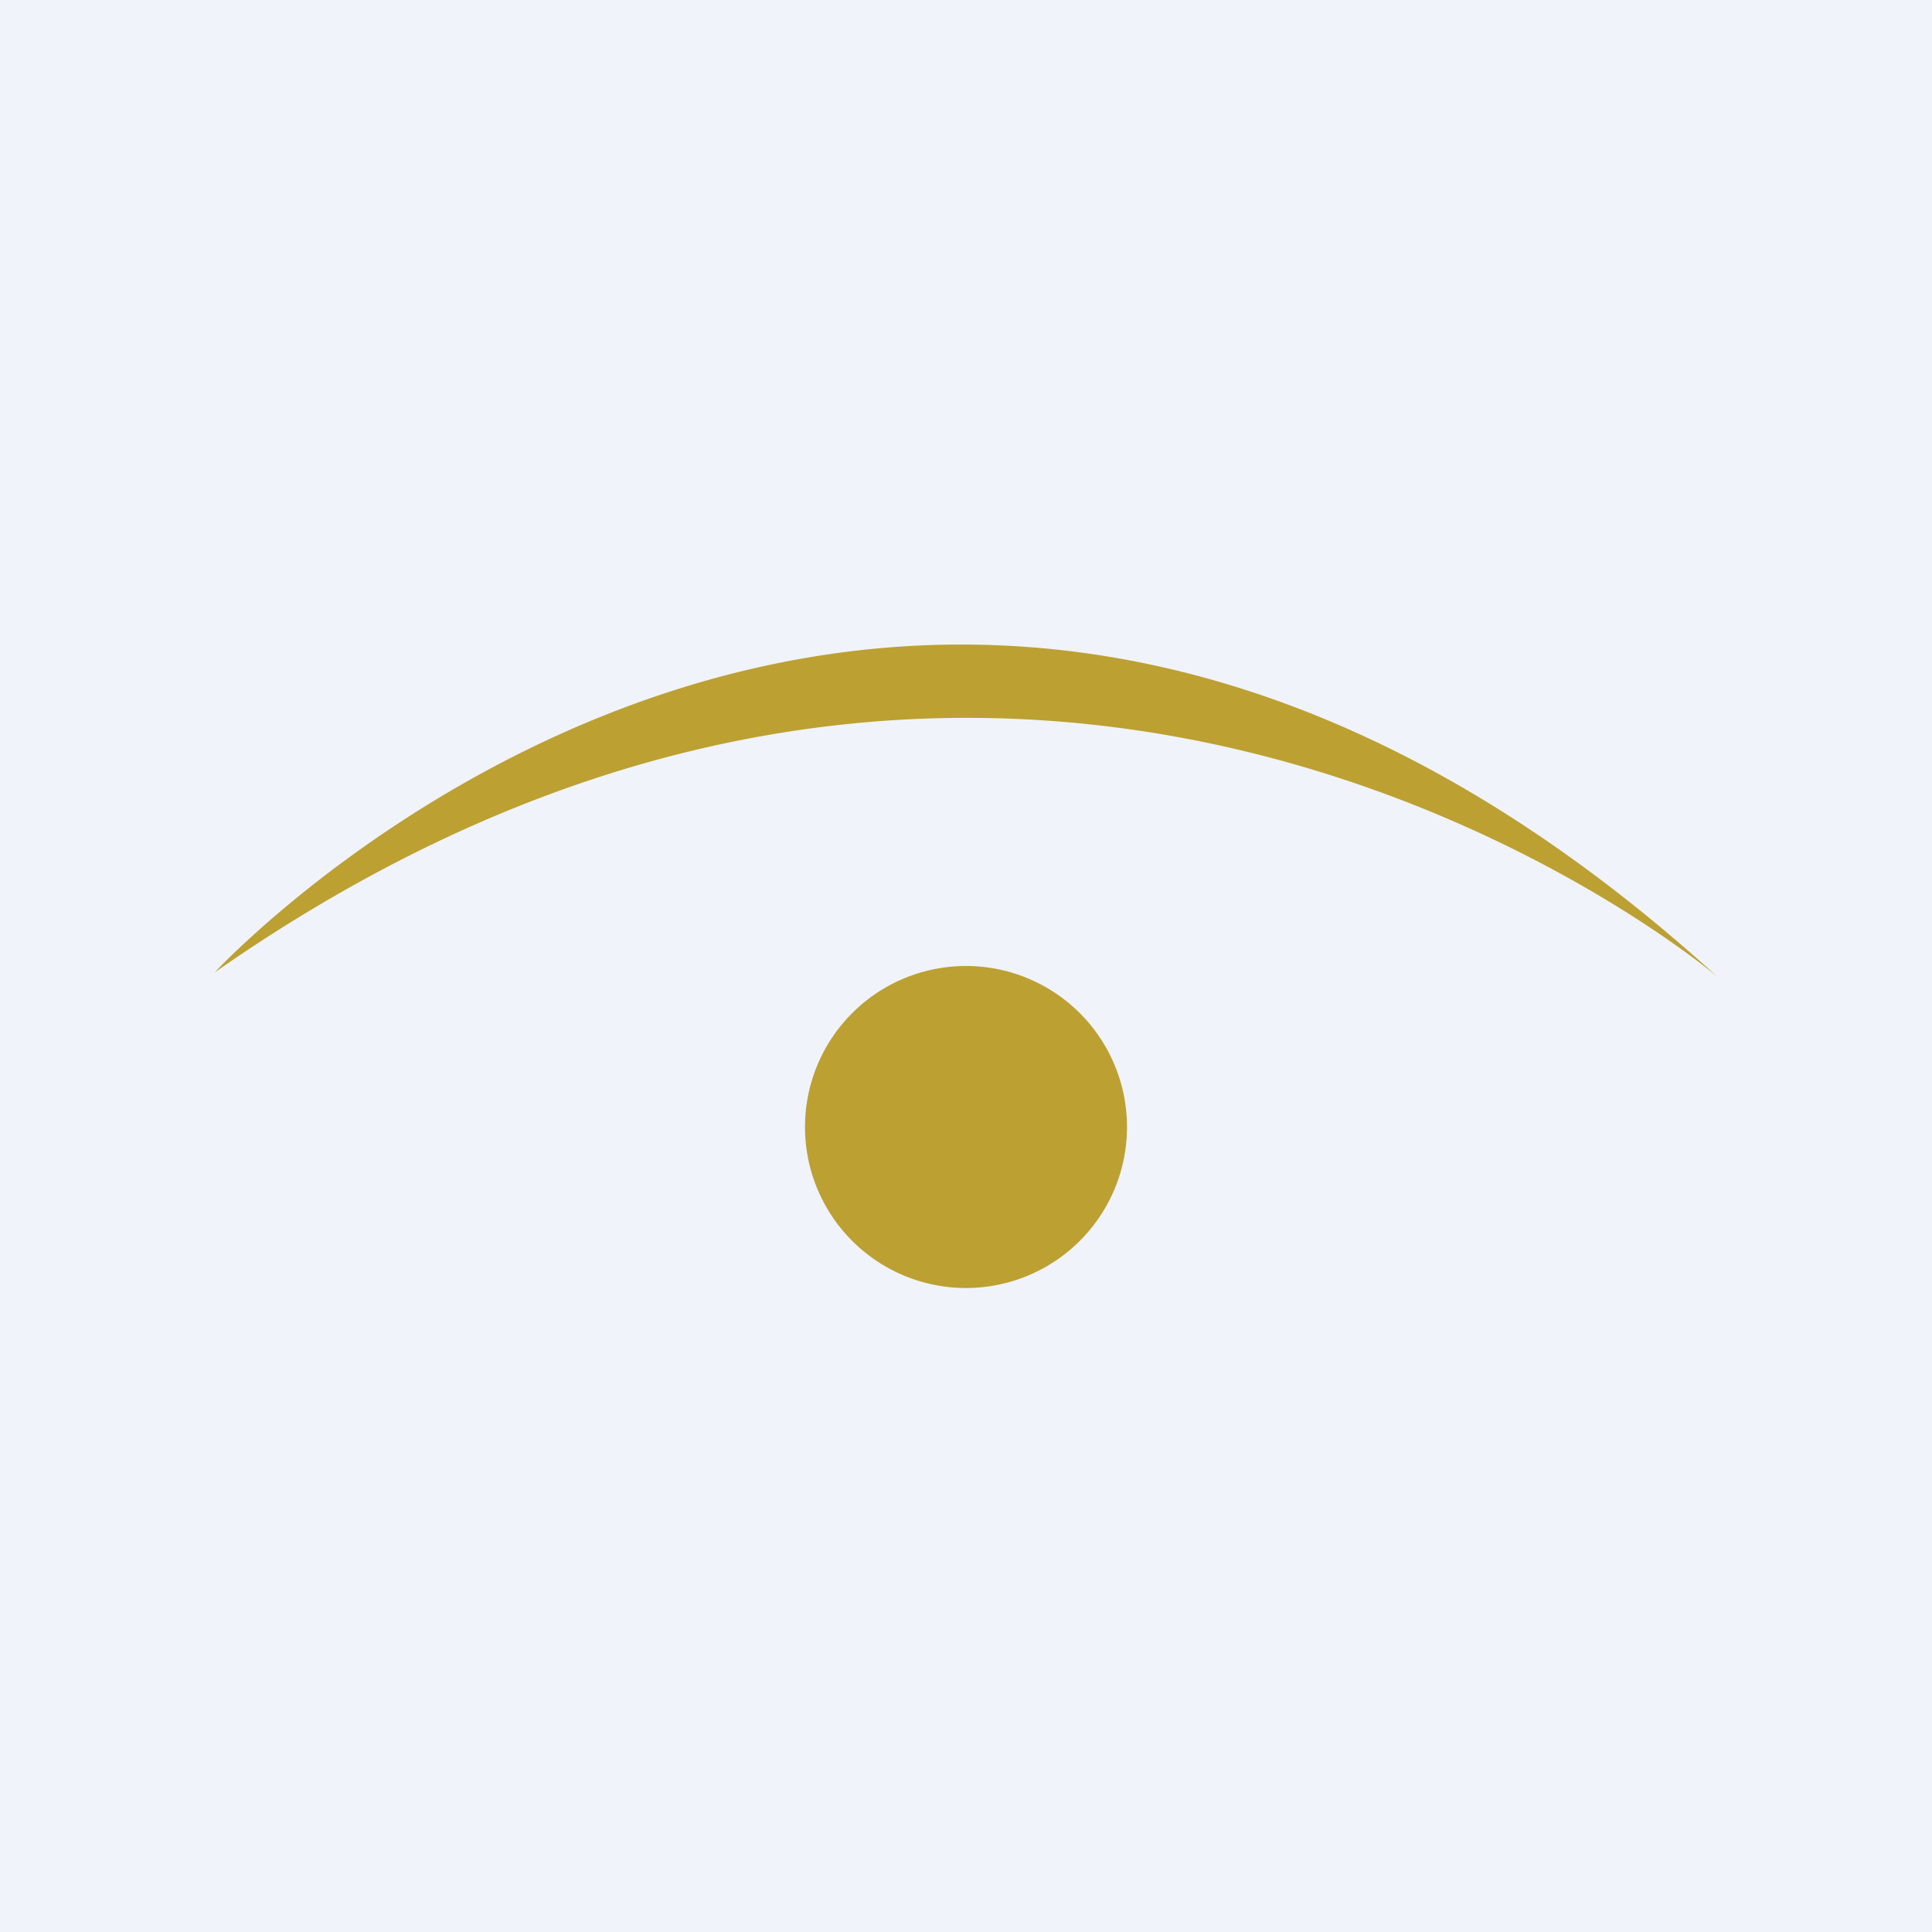 <!-- by TradingView --><svg width="18" height="18" viewBox="0 0 18 18" xmlns="http://www.w3.org/2000/svg"><path fill="#F0F3FA" d="M0 0h18v18H0z"/><path d="M2 9.06s6.37-6.9 14 .04c0 0-6.33-5.4-14-.04ZM9 12a1.5 1.5 0 1 0 0-3 1.5 1.5 0 0 0 0 3Z" fill="#BCA032"/></svg>